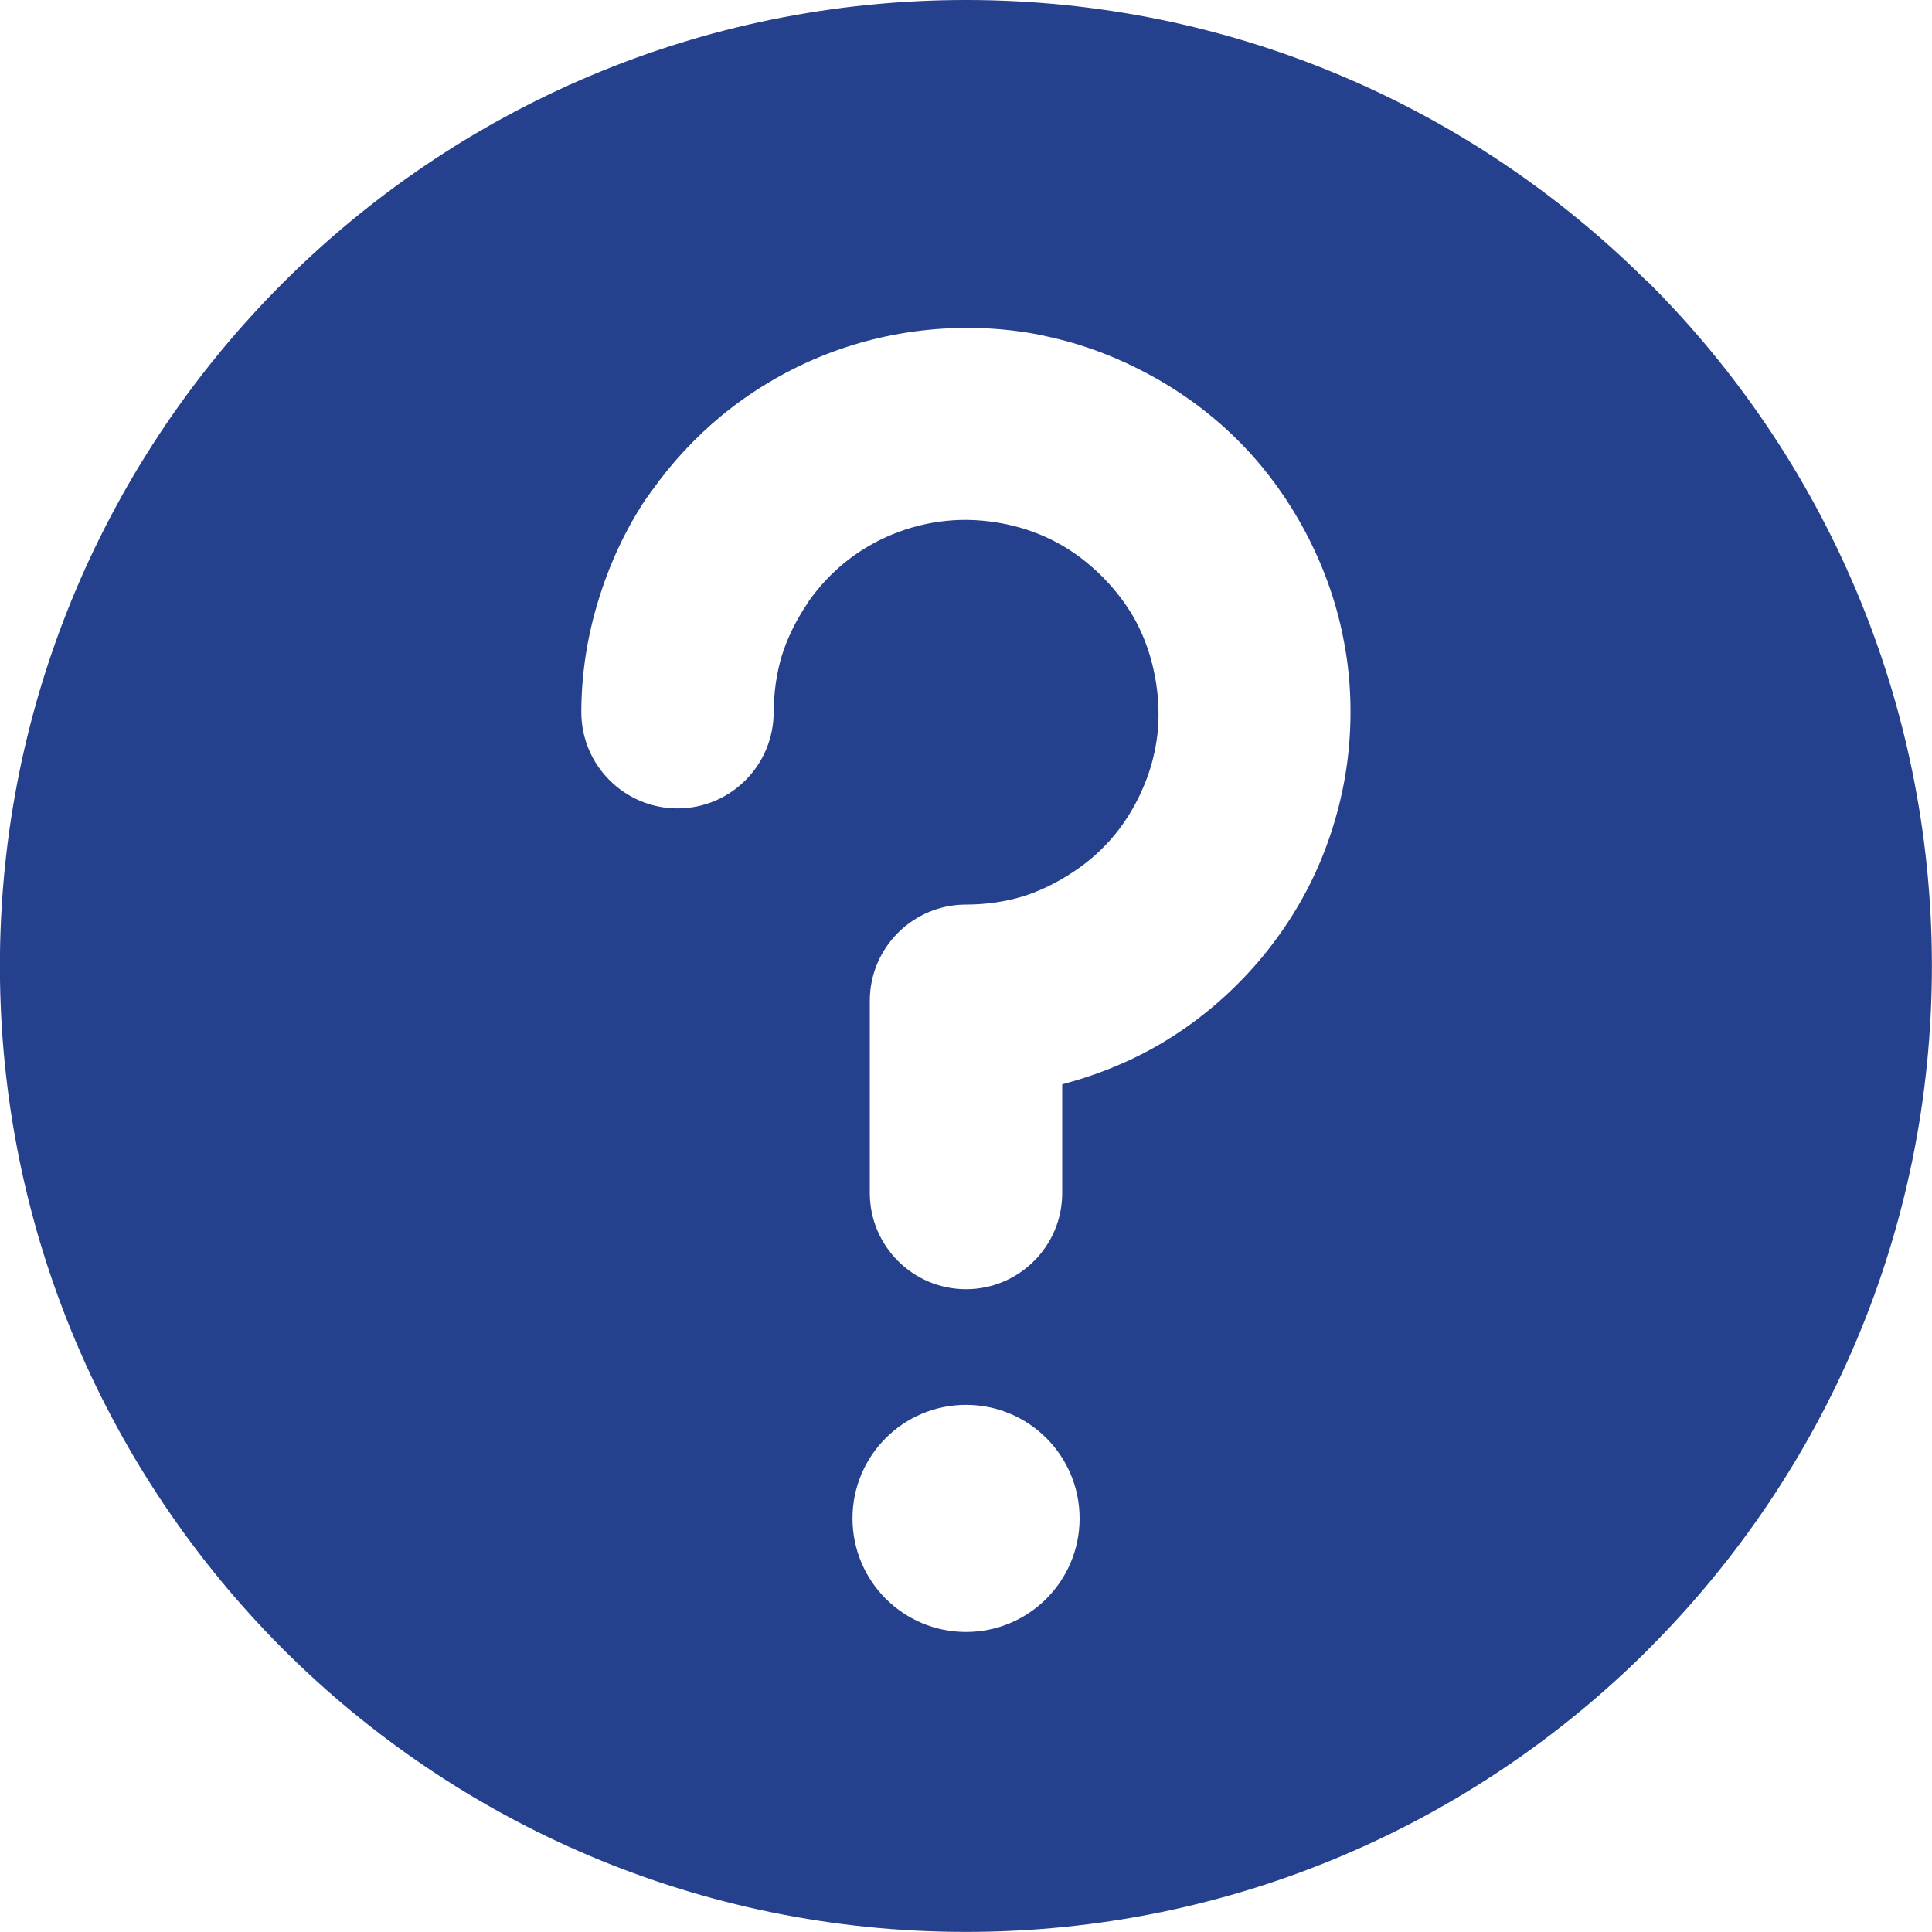 <?xml version="1.0" encoding="UTF-8"?>
<!DOCTYPE svg PUBLIC "-//W3C//DTD SVG 1.1//EN" "http://www.w3.org/Graphics/SVG/1.1/DTD/svg11.dtd">
<!-- Creator: CorelDRAW 2017 -->
<svg xmlns="http://www.w3.org/2000/svg" xml:space="preserve" width="2.765mm" height="2.765mm" version="1.1" style="shape-rendering:geometricPrecision; text-rendering:geometricPrecision; image-rendering:optimizeQuality; fill-rule:evenodd; clip-rule:evenodd"
viewBox="0 0 212.17 212.17"
 xmlns:xlink="http://www.w3.org/1999/xlink">
 <defs>
  <style type="text/css">
   <![CDATA[
    .fil0 {fill:#25408D;fill-rule:nonzero}
   ]]>
  </style>
 </defs>
 <g id="Layer_x0020_1">
  <path class="fil0" d="M181.07 181.08c-19.21,19.21 -45.73,31.08 -74.99,31.08 -29.28,0 -55.82,-11.88 -75.01,-31.07 -19.2,-19.23 -31.08,-45.75 -31.08,-75.01 0,-29.29 11.88,-55.82 31.08,-75.01 19.19,-19.19 45.73,-31.07 75.01,-31.07 29.07,0 55.42,11.72 74.58,30.69l0.43 0.38c19.19,19.2 31.07,45.73 31.07,75.01 0,29.2 -11.82,55.65 -30.95,74.85l-0.15 0.15zm-74.98 -26.8c-6.89,0 -12.47,5.58 -12.47,12.47 0,6.89 5.58,12.47 12.47,12.47 6.89,0 12.47,-5.58 12.47,-12.47 0,-6.89 -5.58,-12.47 -12.47,-12.47zm-21.12 -76.06c0,-2.17 0.31,-4.26 0.87,-6.15 0.57,-1.86 1.48,-3.77 2.69,-5.59l0.34 -0.54c1.1,-1.53 2.39,-2.92 3.8,-4.08 1.57,-1.29 3.37,-2.37 5.29,-3.16 1.93,-0.8 3.99,-1.31 6.05,-1.51 1.99,-0.2 4.11,-0.09 6.2,0.32l0.39 0.08c1.95,0.41 3.8,1.1 5.47,1.99 1.74,0.93 3.42,2.19 4.95,3.71 1.52,1.53 2.79,3.21 3.73,4.96 0.94,1.76 1.64,3.74 2.05,5.85 0.42,2.1 0.52,4.2 0.35,6.18 -0.21,2.05 -0.71,4.1 -1.53,6.02 -0.82,1.99 -1.91,3.79 -3.18,5.35 -1.28,1.56 -2.85,2.98 -4.6,4.12 -1.83,1.21 -3.73,2.13 -5.6,2.7 -1.88,0.56 -3.97,0.87 -6.15,0.87 -5.82,0 -10.57,4.73 -10.57,10.56l0 21.12c0,5.82 4.74,10.56 10.57,10.56 5.82,0 10.56,-4.73 10.56,-10.56l0 -11.94 1.68 -0.48c4.04,-1.23 7.84,-3 11.22,-5.29 3.43,-2.3 6.53,-5.13 9.15,-8.31 2.65,-3.23 4.83,-6.81 6.41,-10.66 1.58,-3.85 2.6,-7.9 3,-12 0.4,-4.15 0.21,-8.33 -0.61,-12.35 -0.79,-4.04 -2.23,-7.97 -4.18,-11.64 -1.99,-3.72 -4.47,-7.1 -7.37,-9.99 -2.89,-2.89 -6.27,-5.38 -9.98,-7.35 -3.52,-1.88 -7.27,-3.28 -11.12,-4.09l-0.52 -0.12c-4.04,-0.81 -8.24,-0.99 -12.38,-0.58 -4.09,0.41 -8.16,1.41 -11.99,3 -3.85,1.59 -7.46,3.76 -10.66,6.38 -2.94,2.42 -5.55,5.23 -7.74,8.33l-0.61 0.83c-2.26,3.38 -4.02,7.17 -5.25,11.21 -1.24,4.04 -1.86,8.18 -1.86,12.24 0,5.83 4.74,10.57 10.56,10.57 5.83,0 10.56,-4.73 10.56,-10.57z"/>
 </g>
</svg>
